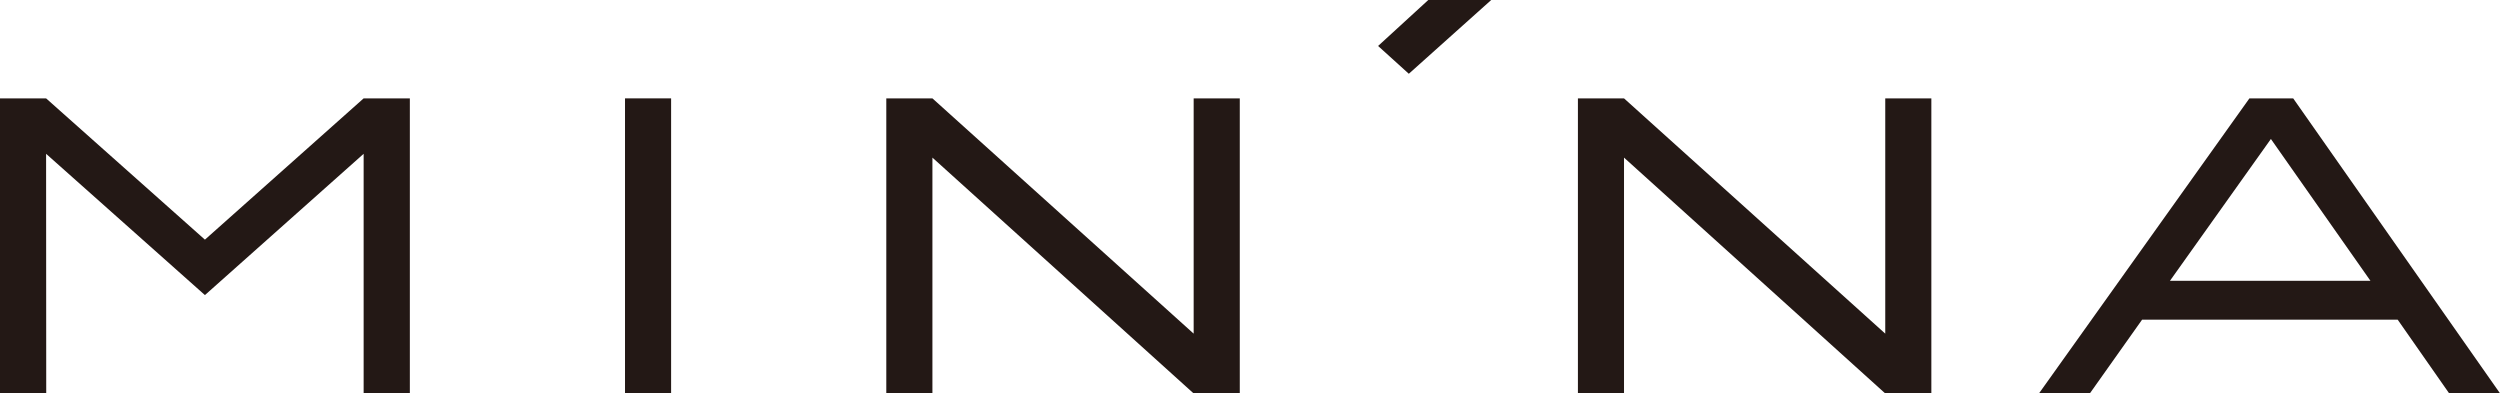 <svg xmlns="http://www.w3.org/2000/svg" width="113.018" height="17.786" viewBox="0 0 113.018 17.786">
  <g id="Group_168" data-name="Group 168" transform="translate(0 0)">
    <rect id="Rectangle_1" data-name="Rectangle 1" width="2.084" height="13.34" transform="translate(28.255 4.447)" fill="#231815"/>
    <path id="Path_1" data-name="Path 1" d="M136.243,13.579V24.215l-11.81-10.636h-2.085v13.34h2.085V16.257l11.81,10.662h2.085V13.579Z" transform="translate(-82.281 -9.132)" fill="#231815"/>
    <path id="Path_2" data-name="Path 2" d="M231.716,13.579V24.215l-11.81-10.636h-2.084v13.34h2.084V16.257l11.81,10.662H233.8V13.579Z" transform="translate(-146.489 -9.132)" fill="#231815"/>
    <path id="Path_3" data-name="Path 3" d="M291.956,15.415l4.5,6.411h-9.063Zm-.971-1.836-9.515,13.34h2.3l2.363-3.335h11.555l2.33,3.335h2.3l-9.354-13.34Z" transform="translate(-189.295 -9.132)" fill="#231815"/>
    <path id="Path_4" data-name="Path 4" d="M16.439,13.579,9.264,19.966l-7.18-6.387H0v13.34H2.09L2.084,16.085l7.18,6.387,7.175-6.387V26.919h2.089V13.579Z" transform="translate(0 -9.132)" fill="#231815"/>
    <path id="Path_5" data-name="Path 5" d="M192.51,0l-2.269,2.078,1.389,1.257L195.355,0Z" transform="translate(-127.941)" fill="#231815"/>
  </g>
</svg>
